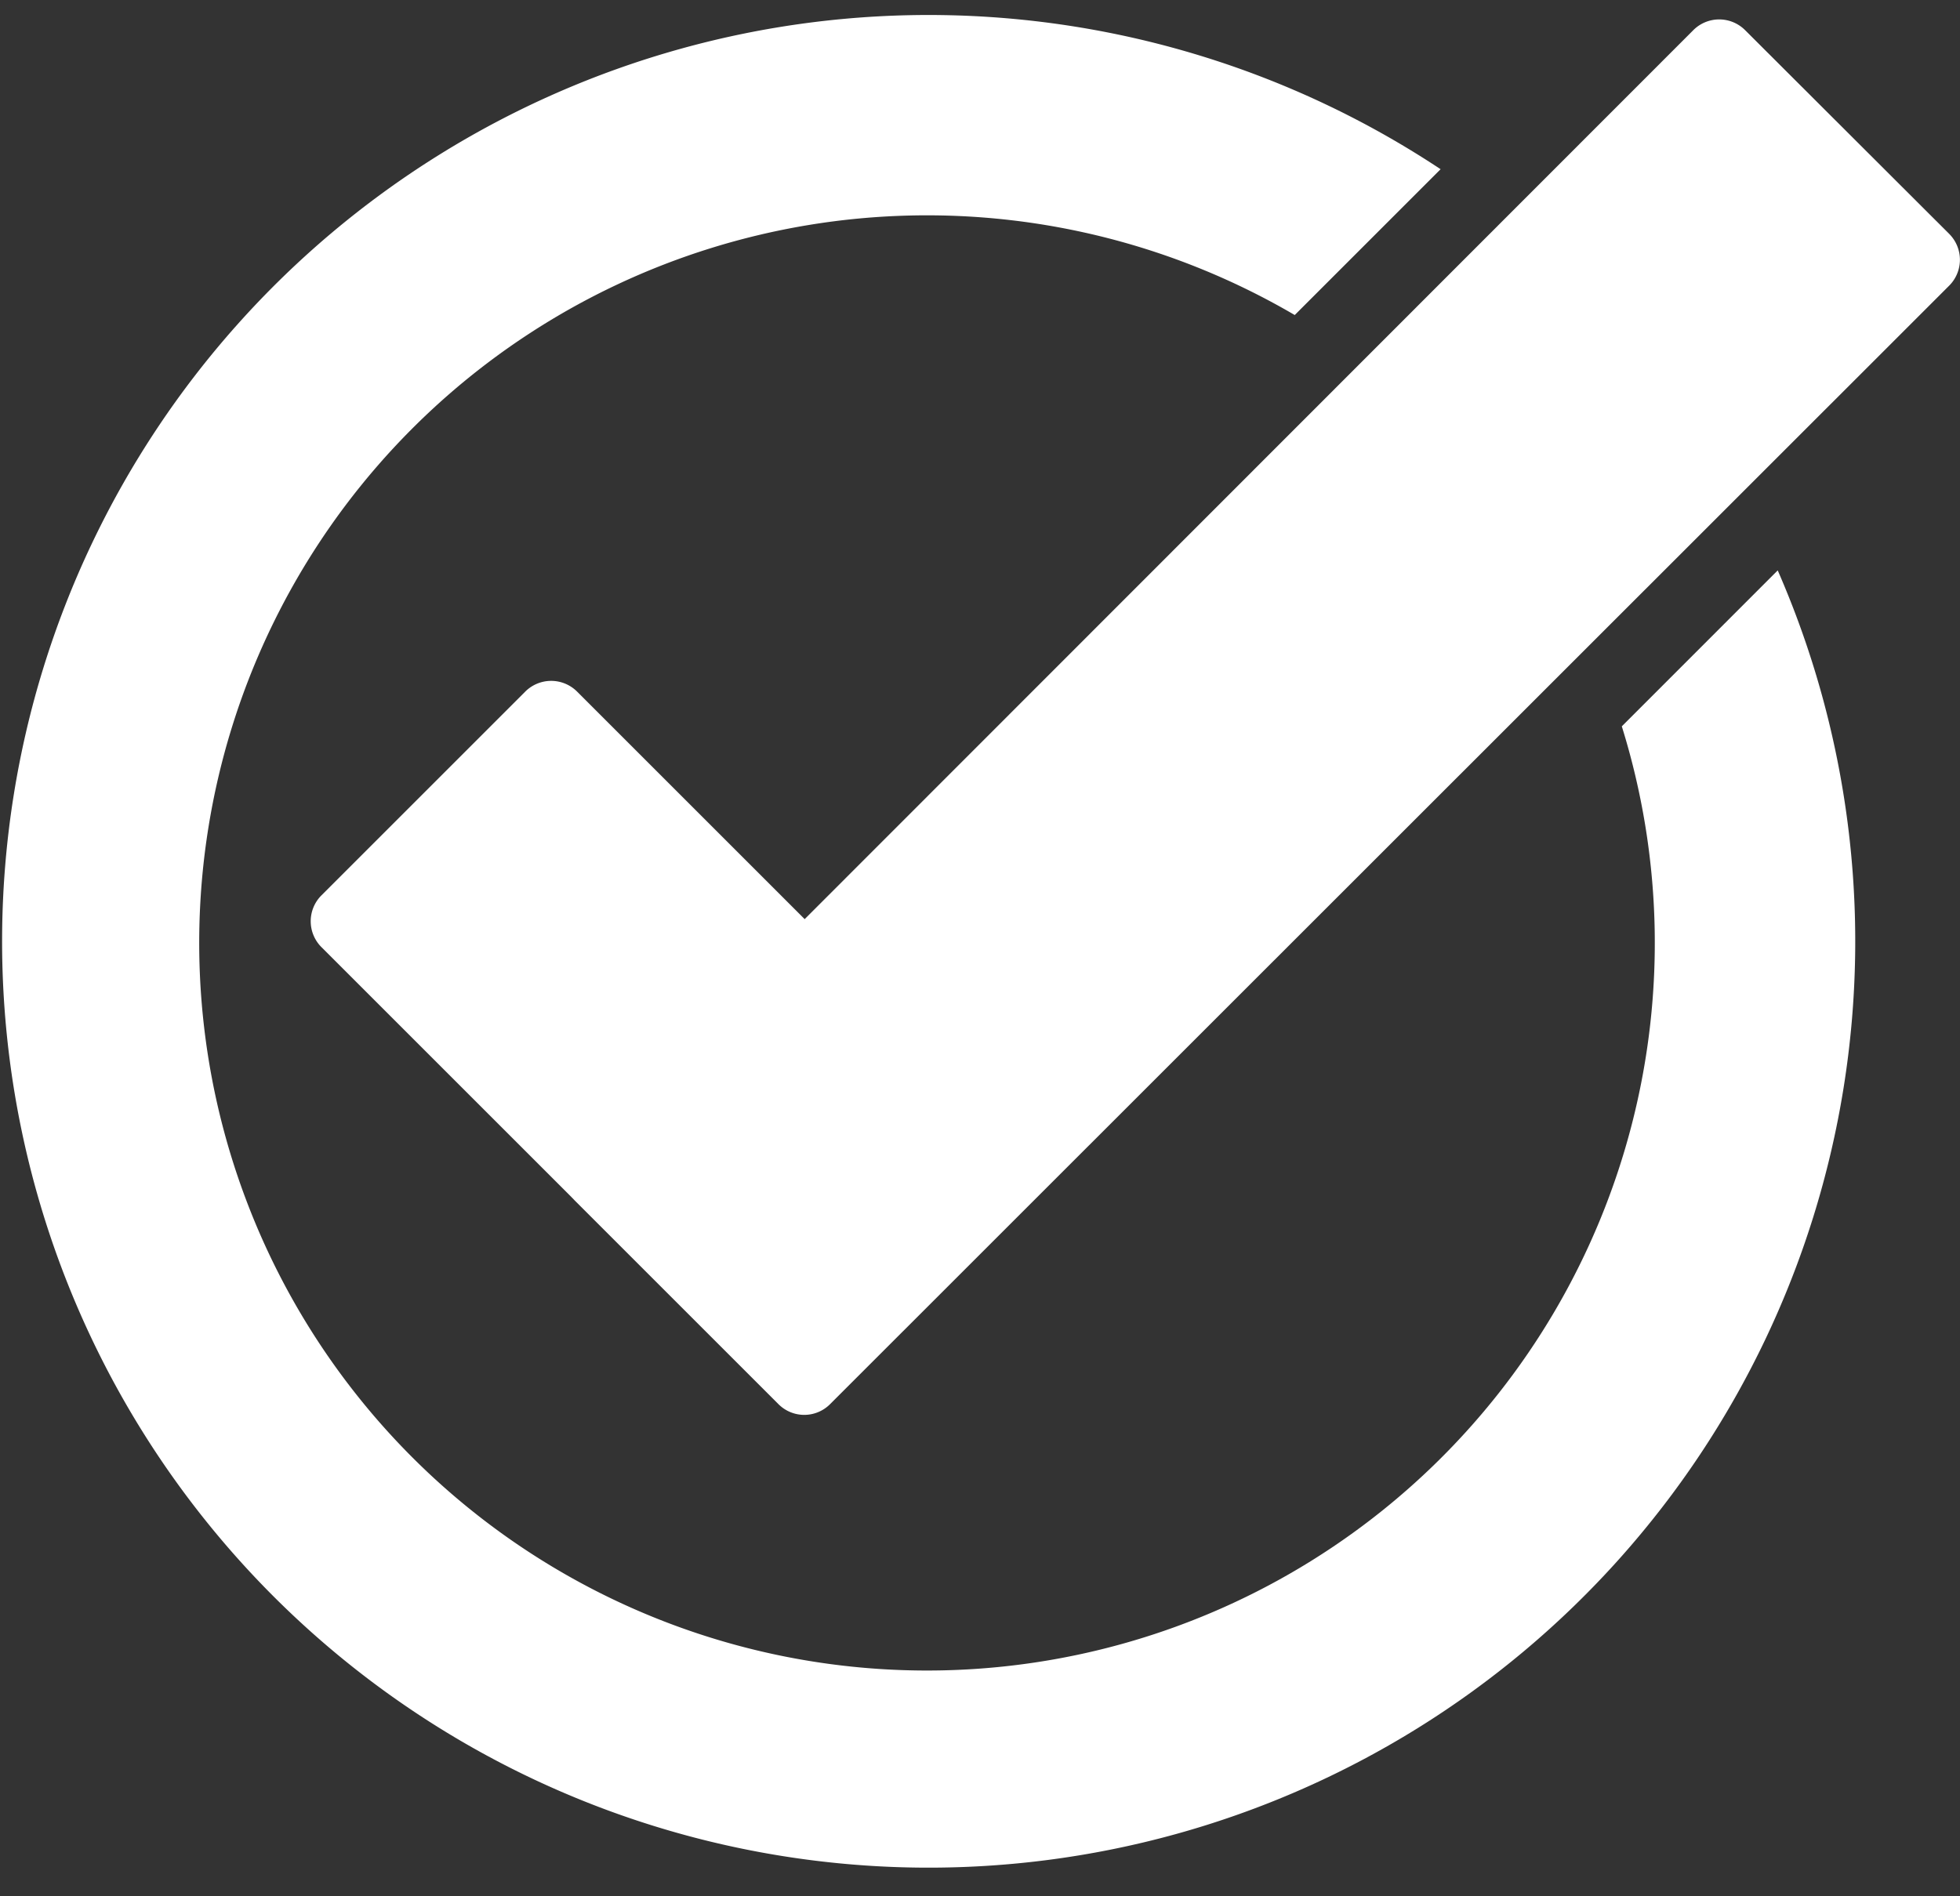 <svg xmlns="http://www.w3.org/2000/svg" xmlns:xlink="http://www.w3.org/1999/xlink" width="31" height="30" viewBox="0 0 31 30">
  <rect x="0" y="0" width="31" height="30" fill="#333333" stroke="none"/>
  <defs>
    <clipPath id="clip-path">
      <rect id="長方形_10005" data-name="長方形 10005" width="31" height="30" transform="translate(0 0)" fill="none"/>
    </clipPath>
  </defs>
  <g id="グループ_10791" data-name="グループ 10791" transform="translate(0 0.336)">
    <g id="グループ_10785" data-name="グループ 10785" transform="translate(0 -0.336)" clip-path="url(#clip-path)">
      <path id="パス_23798" data-name="パス 23798" d="M25.651,11.26a11.511,11.511,0,1,1-5.173-6.507l2.307-2.307a14.655,14.655,0,1,0,5.332,6.347Z" transform="translate(0 0.231)" fill="#fff"/>
      <path id="パス_23799" data-name="パス 23799" d="M46.493,22.677a.576.576,0,0,1-.41-.17l-3.224-3.224-.042-.044-3.962-3.962a.579.579,0,0,1,0-.819l3.224-3.224a.58.58,0,0,1,.819,0l3.6,3.6L60.553.77a.579.579,0,0,1,.819,0L64.6,3.993a.579.579,0,0,1,0,.819L46.9,22.507a.576.576,0,0,1-.41.17" transform="translate(-33.771 -0.293)" fill="#fff"/>
    </g>
  </g>
</svg>
